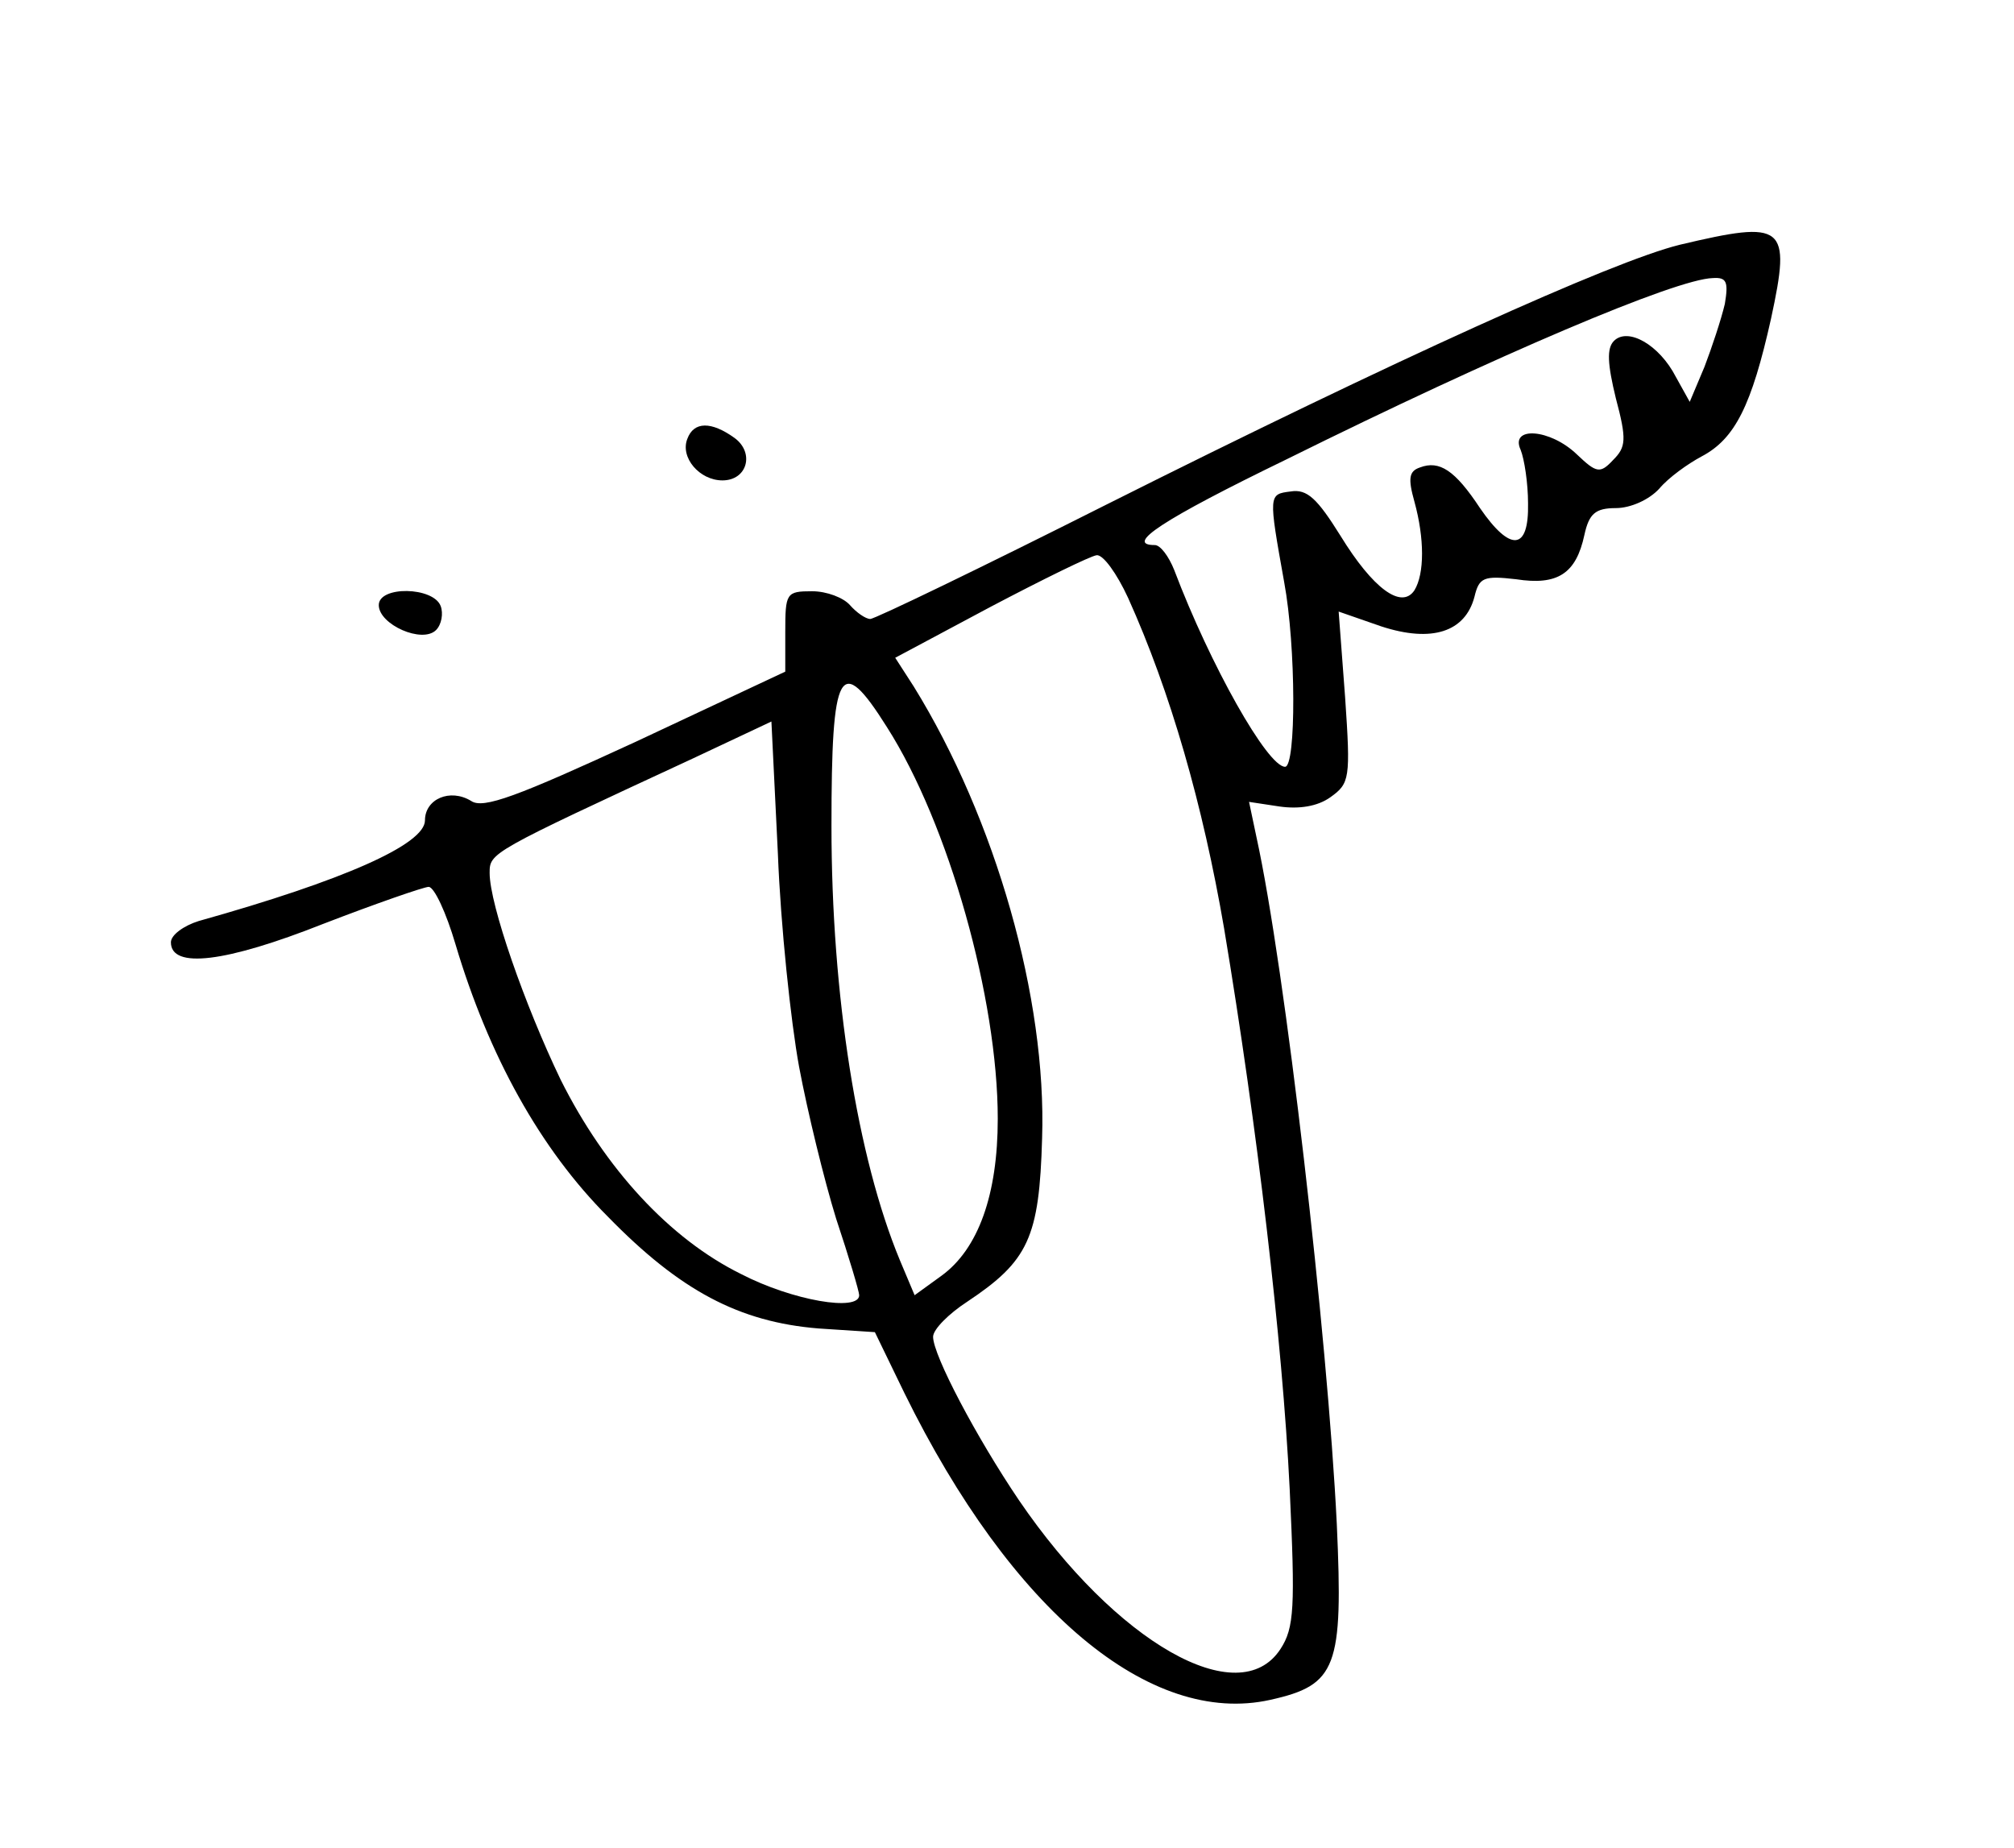 <?xml version="1.0" standalone="no"?>
<!DOCTYPE svg PUBLIC "-//W3C//DTD SVG 20010904//EN"
 "http://www.w3.org/TR/2001/REC-SVG-20010904/DTD/svg10.dtd">
<svg version="1.0" xmlns="http://www.w3.org/2000/svg"
 width="218pt" height="200pt" viewBox="0 0 218 200"
 preserveAspectRatio="xMidYMid meet">

<g transform="translate(0,200) scale(0.1,-0.1)"
fill="#000000" stroke="none">
<path d="M1818 1735 c-73 -18 -309 -125 -620 -281 -135 -68 -251 -124 -256
-124 -5 0 -15 7 -22 15 -7 8 -25 15 -41 15 -28 0 -29 -2 -29 -44 l0 -43 -162
-76 c-128 -59 -165 -73 -178 -64 -23 14 -50 2 -50 -21 0 -26 -88 -65 -245
-109 -16 -5 -30 -15 -30 -23 0 -29 59 -22 165 20 57 22 109 40 114 40 6 0 19
-28 29 -62 36 -121 92 -222 165 -295 78 -80 142 -114 228 -121 l61 -4 32 -66
c116 -236 266 -361 396 -332 72 16 79 35 72 190 -10 204 -56 603 -87 744 l-8
38 33 -5 c21 -3 41 0 55 10 21 15 22 20 16 108 l-7 93 46 -16 c55 -18 91 -6
101 32 5 21 10 23 45 19 45 -7 65 6 74 48 5 23 12 29 34 29 16 0 36 9 47 21
10 12 31 27 46 35 36 19 54 55 75 149 22 102 15 107 -99 80z m49 -64 c-4 -17
-14 -47 -22 -68 l-16 -38 -15 27 c-18 35 -52 54 -67 39 -8 -8 -7 -25 2 -62 12
-45 11 -53 -3 -67 -14 -15 -18 -14 -39 6 -29 28 -73 31 -61 5 4 -10 8 -36 8
-58 1 -51 -19 -53 -52 -5 -27 41 -44 52 -65 44 -12 -4 -13 -12 -6 -37 11 -40
11 -78 0 -96 -14 -21 -45 2 -80 59 -25 40 -36 51 -54 48 -24 -3 -24 -3 -7 -98
13 -70 13 -200 1 -200 -19 0 -81 110 -120 213 -6 15 -15 27 -21 27 -33 0 7 27
143 93 228 113 421 195 461 196 15 1 17 -4 13 -28z m-646 -318 c46 -102 81
-224 104 -358 36 -216 63 -445 71 -607 6 -128 5 -150 -10 -173 -45 -69 -178 7
-283 161 -46 68 -93 157 -93 177 0 8 17 25 37 38 66 44 78 69 81 177 5 151
-50 345 -139 489 l-20 31 103 55 c57 30 108 55 115 56 7 1 22 -20 34 -46z
m-261 -140 c67 -105 120 -294 120 -424 0 -82 -21 -141 -61 -170 l-29 -21 -16
38 c-46 111 -74 286 -74 470 0 171 9 188 60 107z m-95 -368 c9 -48 27 -122 40
-164 14 -42 25 -79 25 -83 0 -18 -72 -6 -128 23 -77 38 -147 114 -195 210 -39
81 -77 190 -77 224 0 22 0 22 220 124 l85 40 7 -143 c3 -78 14 -182 23 -231z"/>
<path d="M744 1525 c-8 -20 13 -45 38 -45 27 0 35 30 13 46 -25 18 -44 18 -51
-1z"/>
<path d="M410 1345 c0 -21 47 -42 62 -27 6 6 8 18 5 26 -8 21 -67 22 -67 1z"/>
</g>
</svg>
